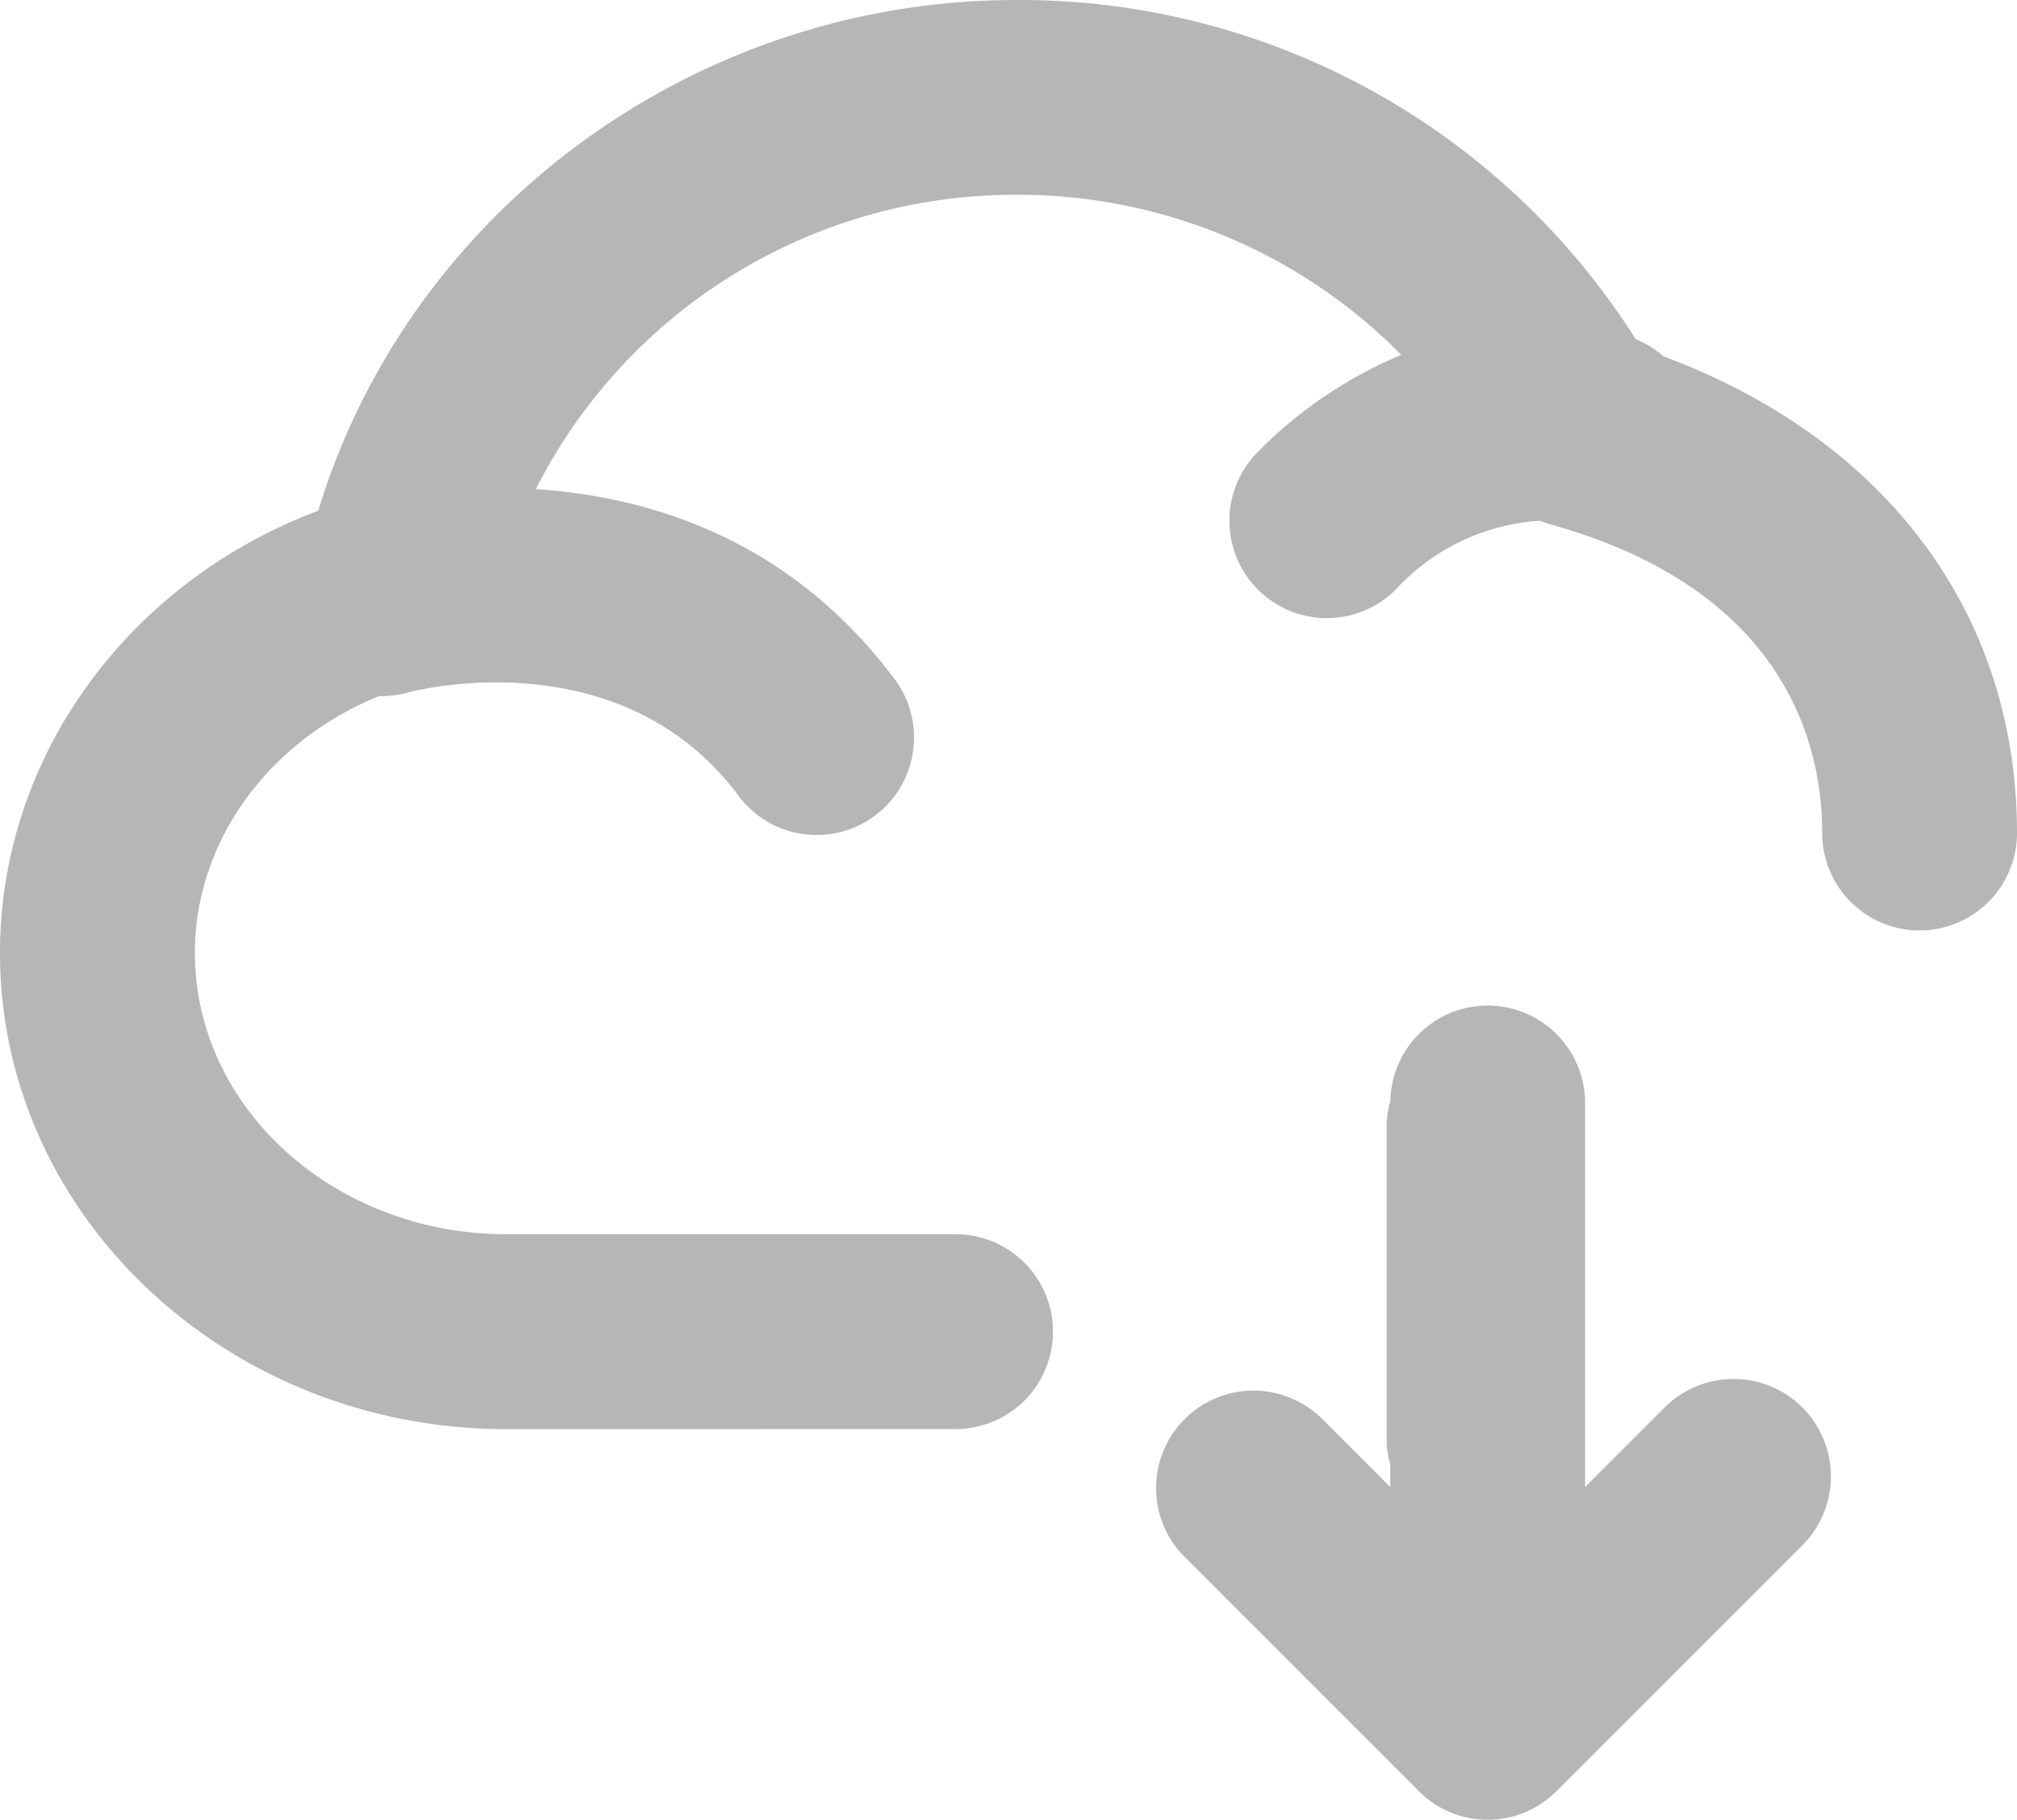 <svg xmlns="http://www.w3.org/2000/svg" width="133" height="120" viewBox="0 0 133 120">
  <path id="联合_6" data-name="联合 6" d="M-7866.445,118.117l-15.443-15.446a6.428,6.428,0,0,1,0-9.087,6.425,6.425,0,0,1,9.085,0l4.476,4.479V96.572a6.437,6.437,0,0,1-.244-1.735V74.363a6.464,6.464,0,0,1,.25-1.761,6.422,6.422,0,0,1,6.418-6.291,6.425,6.425,0,0,1,6.422,6.425V98.063l5.246-5.247a6.421,6.421,0,0,1,9.083,0h0a6.428,6.428,0,0,1,0,9.087l-16.211,16.214A6.406,6.406,0,0,1-7861.9,120,6.4,6.4,0,0,1-7866.445,118.117Zm-60.173-23.874c-18.408,0-33.383-14.087-33.383-31.4,0-12.947,8.455-24.457,20.987-29.165C-7933.024,13.951-7914.258,0-7892.986,0a48.063,48.063,0,0,1,40.845,22.368,6.372,6.372,0,0,1,1.831,1.133C-7835.63,28.969-7827,40.475-7827,54.934a6.424,6.424,0,0,1-6.422,6.425,6.425,6.425,0,0,1-6.424-6.425c0-5.74-2.333-16.018-17.947-20.363a6.878,6.878,0,0,1-.674-.23,14.129,14.129,0,0,0-9.5,4.538,6.4,6.4,0,0,1-4.543,1.882,6.4,6.4,0,0,1-4.541-1.882,6.423,6.423,0,0,1,0-9.085A28.963,28.963,0,0,1-7867.6,23.4a35.474,35.474,0,0,0-25.386-10.555,35.435,35.435,0,0,0-31.684,19.412c7.37.479,16.715,3.215,23.667,12.541a6.426,6.426,0,0,1-1.308,8.992,6.4,6.4,0,0,1-3.834,1.274,6.406,6.406,0,0,1-5.154-2.584c-7.879-10.567-21.665-6.854-21.8-6.814a6.456,6.456,0,0,1-1.9.236c-7.281,2.95-12.15,9.566-12.15,16.933,0,10.231,9.211,18.555,20.535,18.555h29.625a6.425,6.425,0,0,1,6.423,6.423,6.426,6.426,0,0,1-6.423,6.425Z" transform="translate(7960)" fill="#b6b6b6"/>
</svg>
